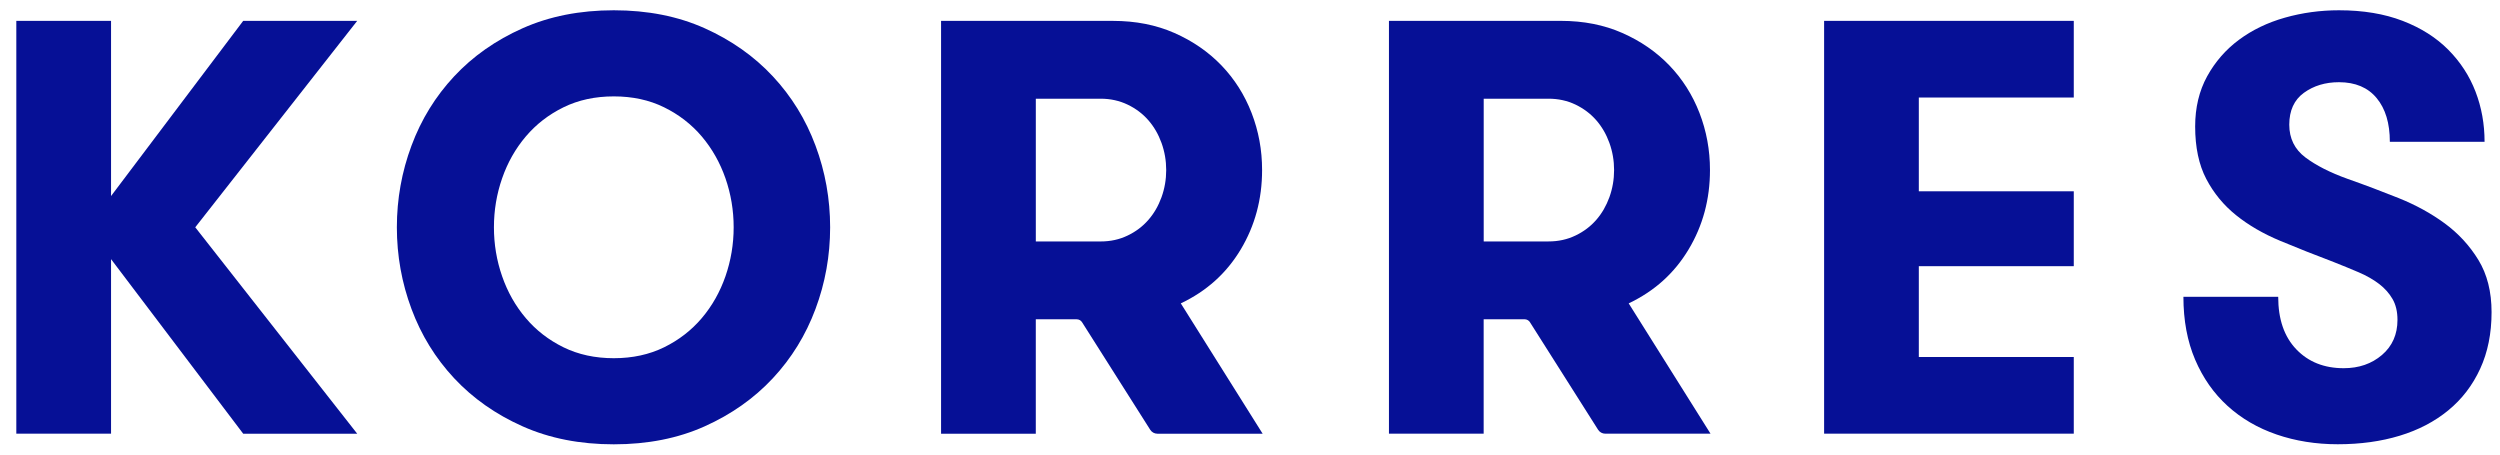 <svg width="110" height="20" viewBox="0 0 110 20" fill="none" xmlns="http://www.w3.org/2000/svg">
<g clip-path="url(#clip0_6100_4370)">
<path d="M4.886 11.402V19.082H0.718V0.919H4.886V8.626L10.7 0.919H15.716L8.591 10.001L15.717 19.083H10.701L4.886 11.402Z" fill="#061096"></path>
<path d="M27.007 19.55C25.515 19.55 24.177 19.286 22.993 18.758C21.81 18.231 20.807 17.525 19.984 16.644C19.16 15.761 18.534 14.746 18.106 13.595C17.677 12.445 17.462 11.247 17.462 10.002C17.462 8.756 17.677 7.559 18.106 6.408C18.534 5.257 19.16 4.241 19.984 3.358C20.807 2.476 21.811 1.771 22.993 1.244C24.177 0.716 25.515 0.452 27.007 0.452C28.499 0.452 29.832 0.716 31.008 1.244C32.182 1.771 33.181 2.476 34.004 3.358C34.828 4.241 35.454 5.257 35.882 6.407C36.311 7.557 36.526 8.755 36.526 10.001C36.526 11.247 36.311 12.445 35.882 13.594C35.453 14.745 34.828 15.761 34.004 16.644C33.181 17.526 32.182 18.231 31.008 18.758C29.832 19.286 28.499 19.55 27.007 19.55ZM27.007 15.761C27.83 15.761 28.567 15.601 29.22 15.281C29.871 14.961 30.424 14.533 30.879 13.997C31.333 13.461 31.68 12.847 31.921 12.155C32.16 11.463 32.281 10.745 32.281 10.001C32.281 9.257 32.161 8.54 31.921 7.847C31.68 7.155 31.332 6.541 30.879 6.005C30.424 5.469 29.871 5.041 29.22 4.721C28.568 4.4 27.83 4.241 27.007 4.241C26.184 4.241 25.446 4.401 24.794 4.721C24.142 5.041 23.589 5.469 23.135 6.005C22.68 6.541 22.333 7.155 22.093 7.847C21.852 8.539 21.733 9.257 21.733 10.001C21.733 10.745 21.852 11.463 22.093 12.155C22.333 12.847 22.68 13.461 23.135 13.997C23.59 14.534 24.142 14.961 24.794 15.281C25.446 15.601 26.184 15.761 27.007 15.761Z" fill="#061096"></path>
<path d="M61.115 0.918H68.679C69.674 0.918 70.575 1.095 71.38 1.45C72.186 1.805 72.876 2.28 73.451 2.877C74.025 3.475 74.467 4.171 74.776 4.966C75.084 5.763 75.24 6.601 75.239 7.484C75.239 8.764 74.926 9.928 74.299 10.973C73.673 12.02 72.794 12.812 71.662 13.348L75.263 19.082H70.63C70.503 19.082 70.386 19.017 70.317 18.91L67.318 14.178C67.267 14.097 67.179 14.048 67.085 14.048H65.281V19.082H61.114V0.918H61.115ZM68.138 10.623C68.567 10.623 68.962 10.537 69.322 10.363C69.682 10.191 69.986 9.961 70.235 9.675C70.484 9.39 70.676 9.057 70.814 8.676C70.951 8.296 71.02 7.898 71.02 7.483C71.02 7.067 70.951 6.67 70.814 6.289C70.676 5.908 70.484 5.575 70.235 5.29C69.986 5.005 69.682 4.776 69.322 4.602C68.962 4.43 68.567 4.343 68.138 4.343H65.283V10.623H68.138Z" fill="#061096"></path>
<path d="M41.409 0.919H48.973C49.967 0.919 50.868 1.096 51.674 1.451C52.48 1.806 53.169 2.281 53.744 2.878C54.318 3.476 54.76 4.172 55.069 4.967C55.378 5.764 55.533 6.602 55.532 7.485C55.532 8.765 55.219 9.928 54.593 10.974C53.966 12.021 53.088 12.813 51.955 13.348L55.556 19.083H50.923C50.796 19.083 50.679 19.018 50.61 18.91L47.611 14.179C47.56 14.098 47.472 14.049 47.378 14.049H45.575V19.083H41.407V0.919H41.409ZM48.432 10.624C48.86 10.624 49.255 10.538 49.615 10.364C49.976 10.192 50.28 9.961 50.528 9.676C50.777 9.391 50.969 9.058 51.107 8.677C51.244 8.296 51.313 7.899 51.313 7.484C51.313 7.068 51.244 6.671 51.107 6.29C50.969 5.909 50.777 5.576 50.528 5.291C50.28 5.006 49.976 4.776 49.615 4.603C49.255 4.431 48.86 4.343 48.432 4.343H45.576V10.623H48.432V10.624Z" fill="#061096"></path>
<path d="M84.428 4.291V8.417H91.246V11.712H84.428V15.708H91.246V19.081H80.261V0.918H91.246V4.291H84.428Z" fill="#061096"></path>
<path d="M100.241 13.061C100.241 14.047 100.506 14.817 101.038 15.371C101.569 15.925 102.264 16.201 103.122 16.201C103.791 16.201 104.353 16.007 104.808 15.618C105.262 15.229 105.489 14.714 105.489 14.074C105.489 13.711 105.416 13.404 105.27 13.153C105.124 12.903 104.927 12.681 104.679 12.492C104.43 12.302 104.134 12.133 103.791 11.985C103.448 11.838 103.08 11.687 102.685 11.531C101.861 11.219 101.076 10.908 100.33 10.597C99.584 10.286 98.936 9.91 98.388 9.469C97.839 9.028 97.401 8.496 97.076 7.874C96.75 7.251 96.587 6.481 96.587 5.564C96.587 4.734 96.763 3.999 97.114 3.359C97.465 2.72 97.933 2.183 98.516 1.75C99.099 1.318 99.772 0.993 100.535 0.777C101.298 0.561 102.092 0.452 102.915 0.452C103.978 0.452 104.913 0.608 105.72 0.919C106.526 1.23 107.195 1.655 107.726 2.19C108.258 2.727 108.657 3.341 108.923 4.032C109.189 4.724 109.321 5.46 109.321 6.238H105.153C105.153 5.425 104.961 4.785 104.574 4.318C104.189 3.851 103.635 3.617 102.915 3.617C102.314 3.617 101.8 3.773 101.371 4.084C100.943 4.395 100.728 4.863 100.728 5.485C100.728 6.09 100.964 6.57 101.435 6.925C101.907 7.28 102.529 7.596 103.3 7.872C104.037 8.131 104.783 8.413 105.538 8.715C106.292 9.018 106.97 9.389 107.57 9.83C108.17 10.272 108.664 10.807 109.05 11.439C109.435 12.07 109.629 12.836 109.629 13.736C109.629 14.669 109.462 15.5 109.127 16.226C108.793 16.953 108.325 17.563 107.725 18.055C107.124 18.549 106.412 18.921 105.589 19.171C104.766 19.422 103.856 19.547 102.862 19.547C101.901 19.547 101.005 19.404 100.173 19.119C99.341 18.833 98.621 18.414 98.012 17.86C97.403 17.307 96.928 16.627 96.585 15.823C96.242 15.018 96.07 14.097 96.07 13.059H100.238L100.241 13.061Z" fill="#061096"></path>
</g>
<defs>
<clipPath id="clip0_6100_4370">
<rect width="109.651" height="19.632" fill="white" transform="translate(0.349 0.184)"></rect>
</clipPath>
</defs>
</svg>
